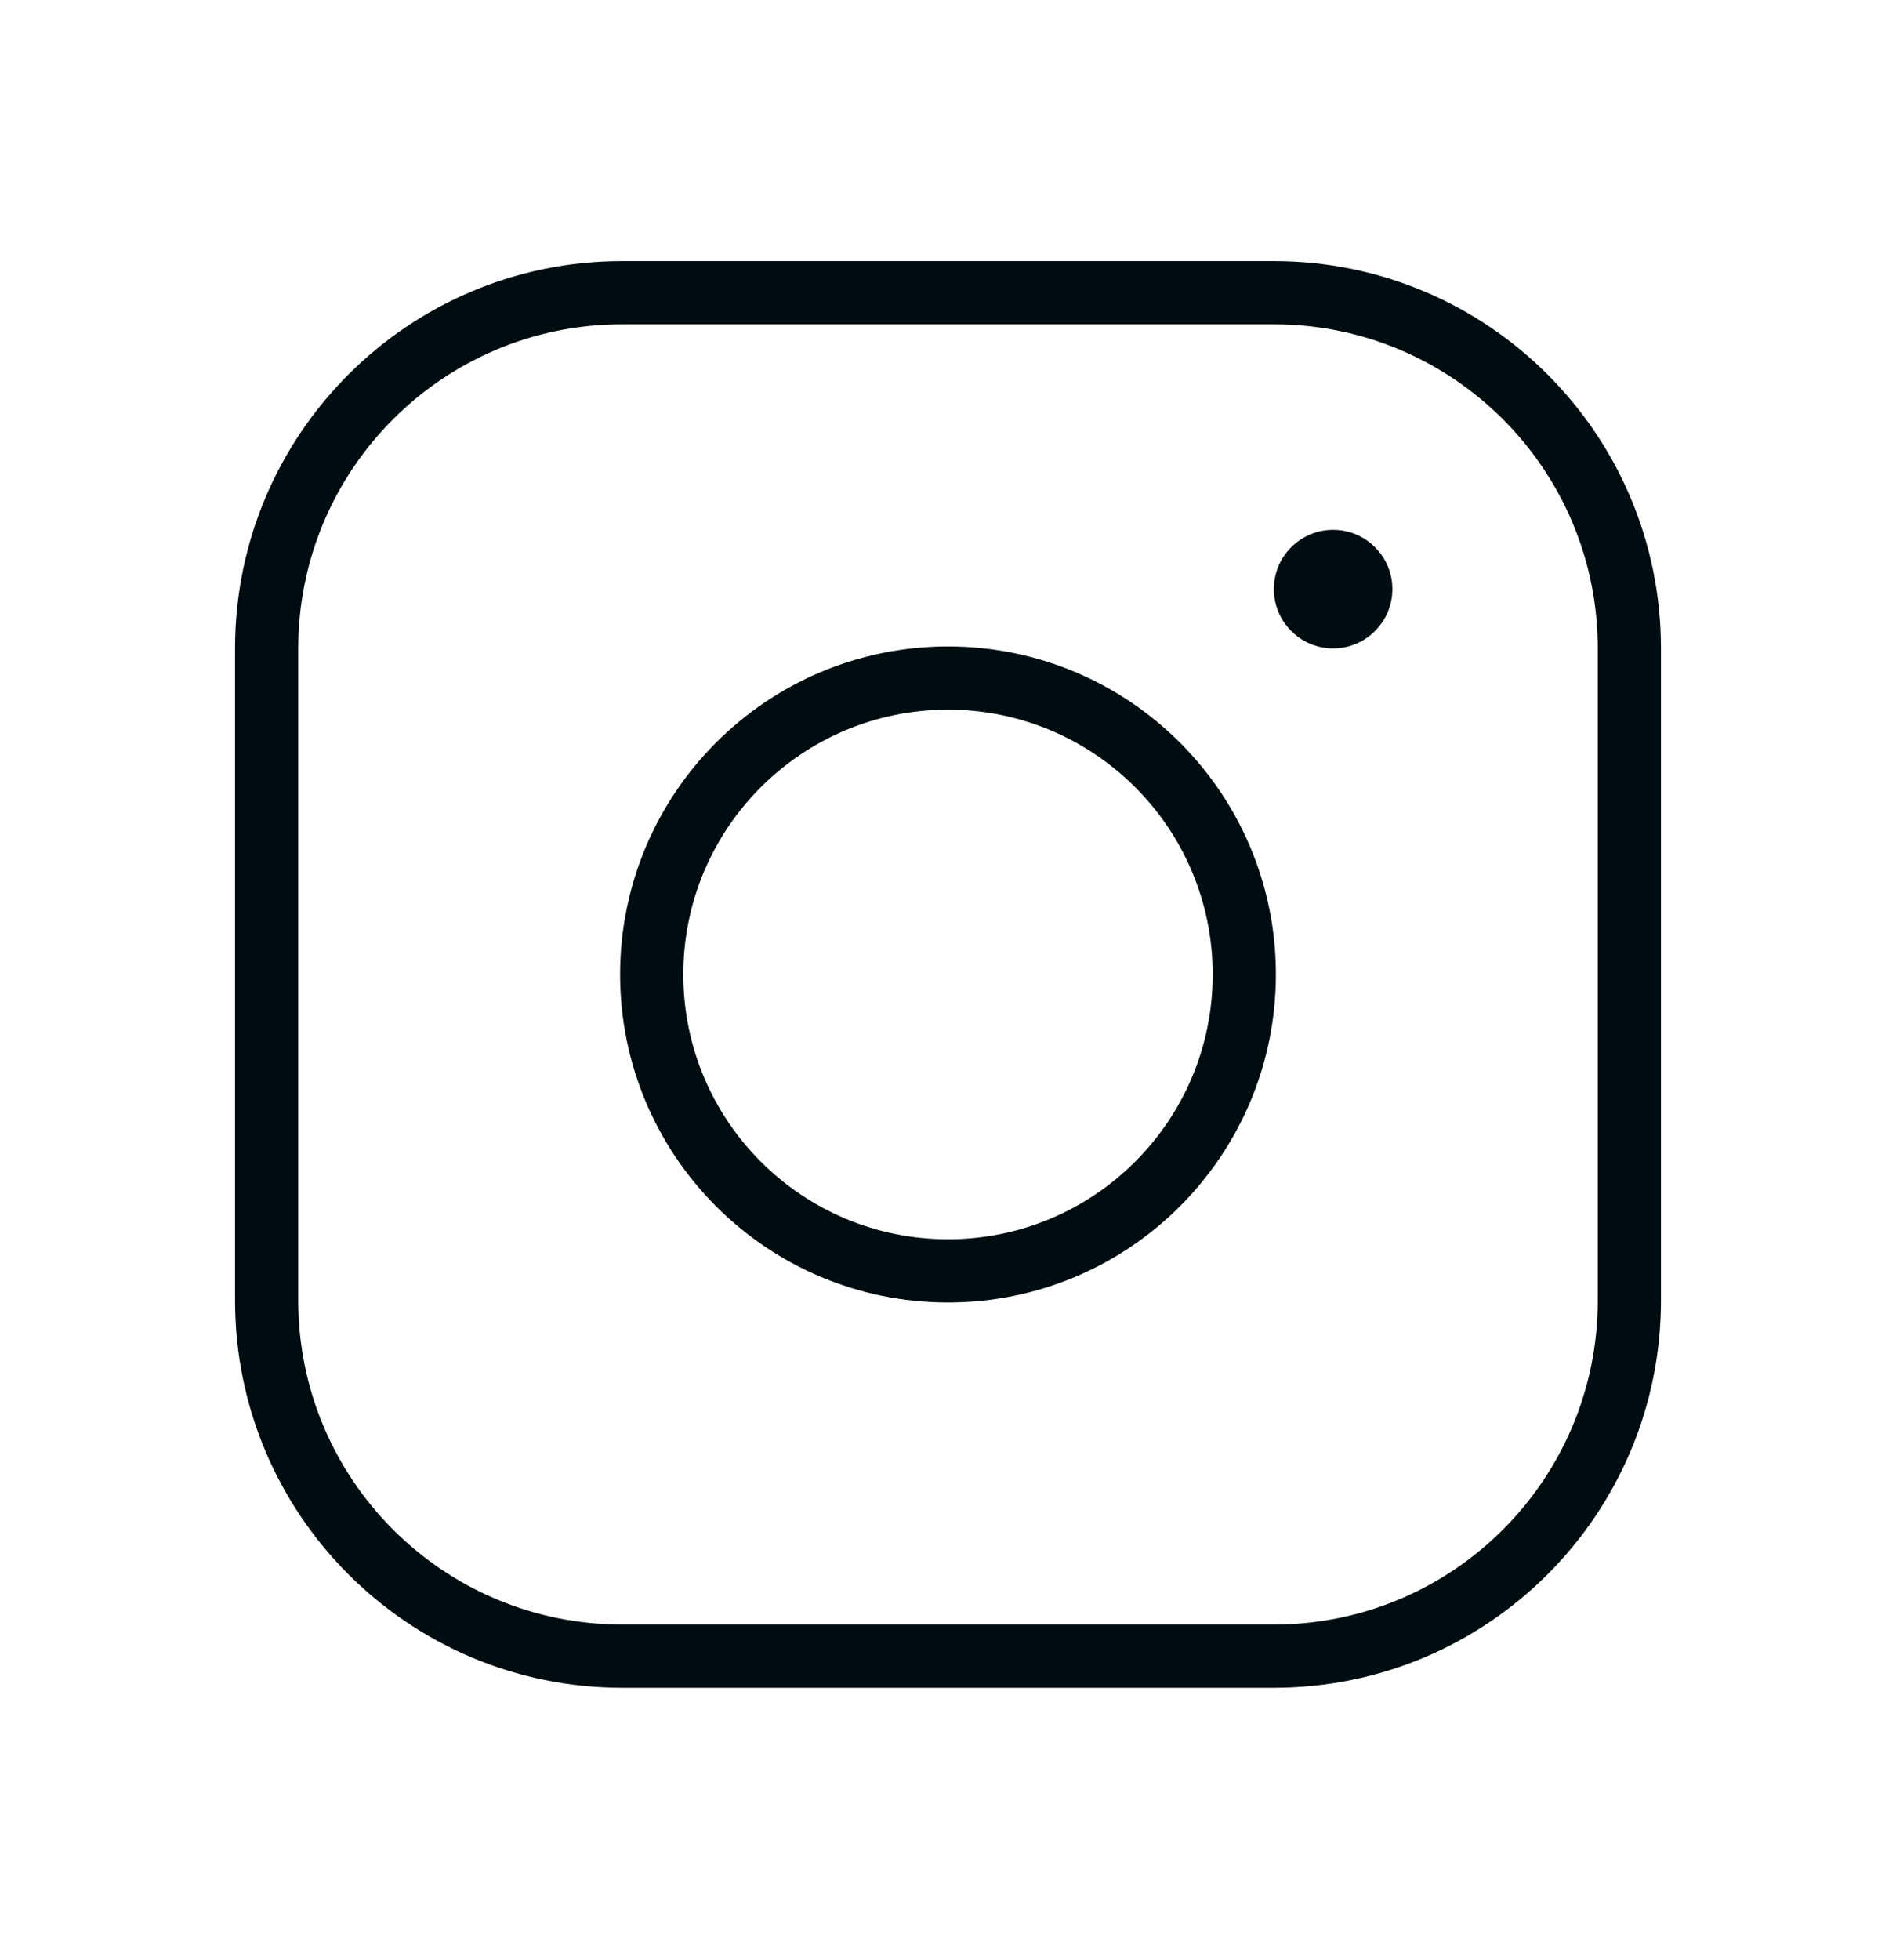 <svg width="30" height="31" viewBox="0 0 30 31" fill="none" xmlns="http://www.w3.org/2000/svg">
<path d="M15 20.098C17.589 20.098 19.688 17.999 19.688 15.41C19.688 12.821 17.589 10.723 15 10.723C12.411 10.723 10.312 12.821 10.312 15.41C10.312 17.999 12.411 20.098 15 20.098Z" stroke="#000D10" stroke-linecap="round" stroke-linejoin="round"/>
<path d="M20.156 4.629H9.844C6.737 4.629 4.219 7.147 4.219 10.254V20.566C4.219 23.673 6.737 26.191 9.844 26.191H20.156C23.263 26.191 25.781 23.673 25.781 20.566V10.254C25.781 7.147 23.263 4.629 20.156 4.629Z" stroke="#000D10" stroke-linecap="round" stroke-linejoin="round"/>
<path d="M21.094 10.254C21.611 10.254 22.031 9.834 22.031 9.316C22.031 8.799 21.611 8.379 21.094 8.379C20.576 8.379 20.156 8.799 20.156 9.316C20.156 9.834 20.576 10.254 21.094 10.254Z" fill="#000D10"/>
</svg>
